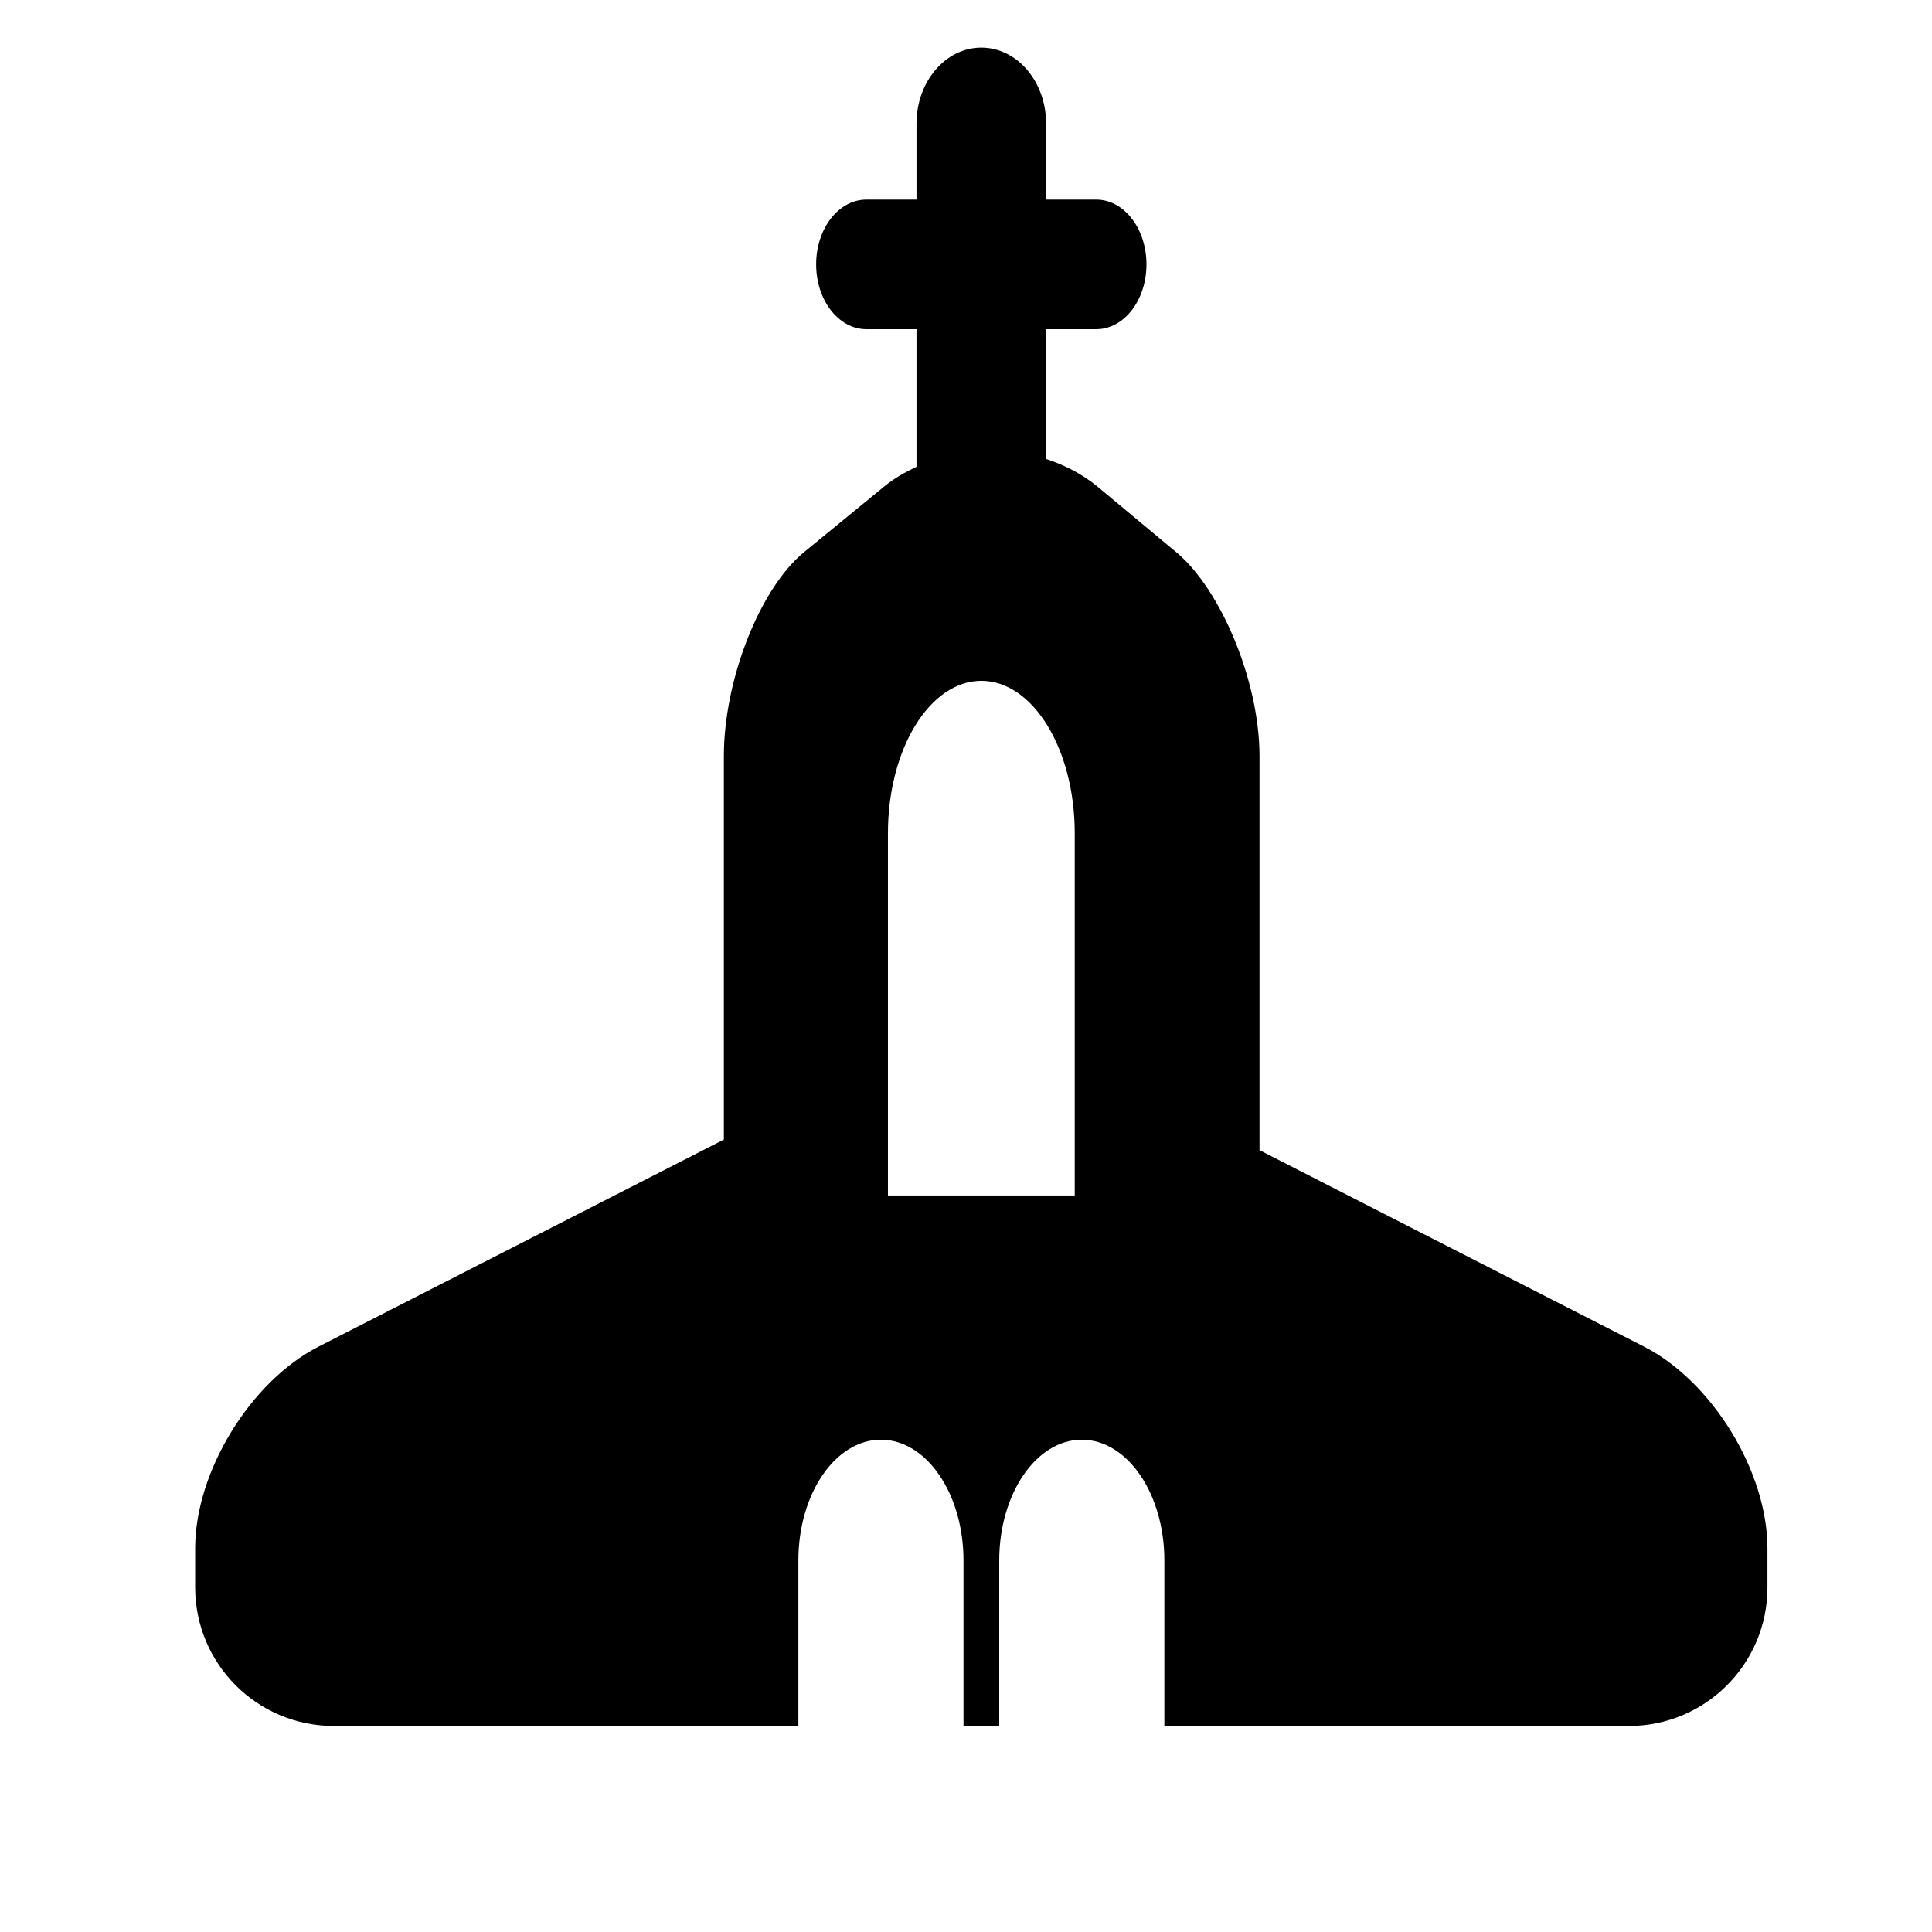 <?xml version="1.0" encoding="iso-8859-1"?>
<!-- Generator: Adobe Illustrator 17.0.2, SVG Export Plug-In . SVG Version: 6.00 Build 0)  -->
<!DOCTYPE svg PUBLIC "-//W3C//DTD SVG 1.1//EN" "http://www.w3.org/Graphics/SVG/1.1/DTD/svg11.dtd">
<svg version="1.1" id="Capa_1" xmlns="http://www.w3.org/2000/svg" xmlns:xlink="http://www.w3.org/1999/xlink" x="0px" y="0px"
	 width="64px" height="64px" viewBox="0 0 64 64" style="enable-background:new 0 0 64 64;" xml:space="preserve">
<g>
	<path d="M11.056,57.175h12.924h2.467v-5.483c0-2.209,1.225-4,2.734-4c1.512,0,2.736,1.791,2.736,4v5.483h0.248h0.688h0.248v-5.483
		c0-2.209,1.225-4,2.734-4c1.512,0,2.736,1.791,2.736,4v5.483h3.152h12.238c2.533,0,4.588-2.055,4.588-4.589v-1.299
		c0-2.534-1.828-5.524-4.086-6.677l-12.74-6.509V25.053c0-2.534-1.314-5.558-2.748-6.752l-2.598-2.164
		c-0.505-0.421-1.095-0.728-1.723-0.933v-4.299c0,0,0.744,0,1.662,0c0.918,0,1.662-0.961,1.662-2.147s-0.744-2.146-1.662-2.146
		h-1.662c0,0,0-1.127,0-2.518c0-1.39-0.961-2.517-2.148-2.517c-1.184,0-2.146,1.127-2.146,2.517v2.518c0,0-0.744,0-1.662,0
		c-0.918,0-1.662,0.96-1.662,2.146s0.744,2.147,1.662,2.147h1.662v4.559c-0.376,0.176-0.737,0.38-1.059,0.643
		c0,0-1.191,0.976-2.66,2.179c-1.471,1.203-2.662,4.233-2.662,6.768V37.75l-13.428,6.86c-2.256,1.153-4.086,4.142-4.086,6.677v1.299
		C6.466,55.121,8.521,57.175,11.056,57.175z M35.602,39.602h-6.188V27.604c0-2.79,1.385-5.051,3.094-5.051s3.094,2.262,3.094,5.051
		V39.602z"/>
</g>
</svg>
